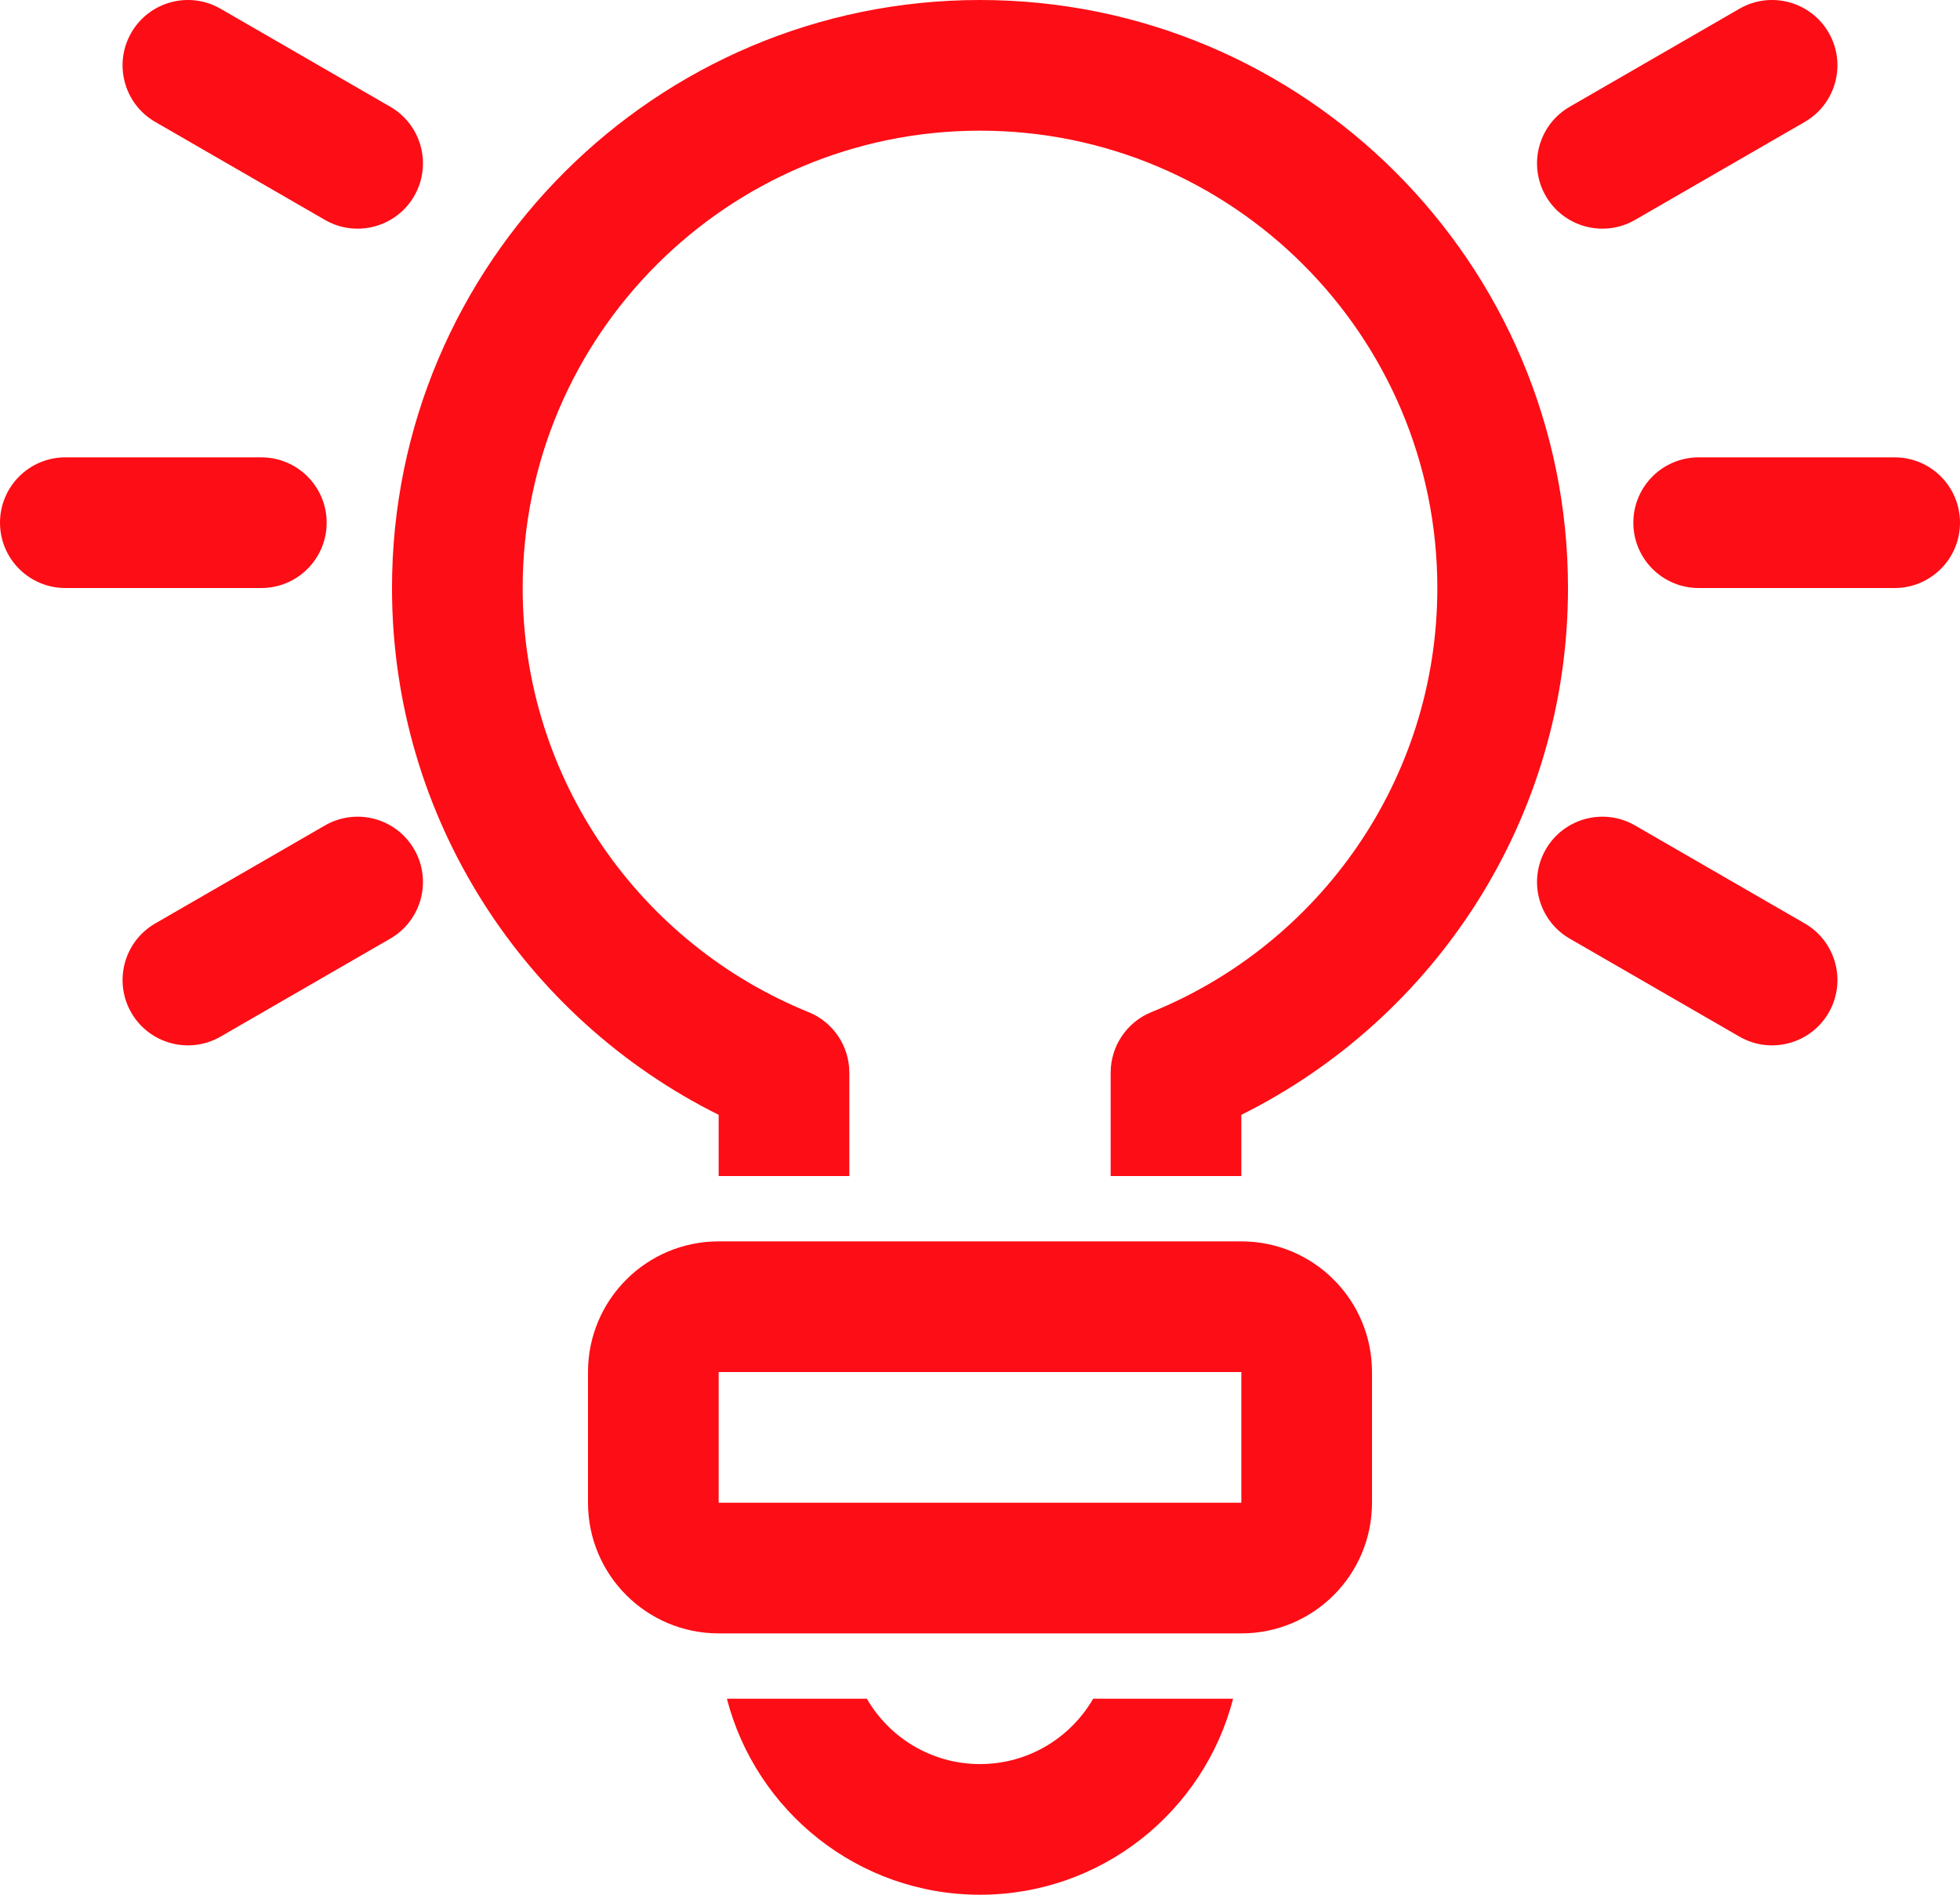 <svg width="30" height="29" viewBox="0 0 30 29" fill="none" xmlns="http://www.w3.org/2000/svg">
<path fill-rule="evenodd" clip-rule="evenodd" d="M11.126 26H13.268C13.614 26.598 14.26 27 15 27C15.74 27 16.386 26.598 16.732 26H18.874C18.429 27.724 16.862 29 15 29C13.138 29 11.571 27.724 11.126 26ZM21 21C21 19.895 20.105 19 19 19H11C9.895 19 9 19.895 9 21C9 22.11 9 21.89 9 23C9 24.105 9.895 25 11 25H19C20.105 25 21 24.105 21 23V21ZM11 21V23H19V21H11ZM11 18V17.063C8.038 15.59 6 12.531 6 9C6 4.033 10.033 2.09645e-05 15 2.09645e-05C19.967 2.09645e-05 24 4.033 24 9C24 12.531 21.962 15.59 19 17.063V18H17V16.418C17 16.01 17.247 15.644 17.624 15.491C20.189 14.452 22 11.936 22 9C22 5.137 18.863 2 15 2C11.137 2 8 5.137 8 9C8 11.936 9.811 14.452 12.376 15.491C12.753 15.644 13 16.01 13 16.418V18H11ZM27.624 14.134L25.026 12.634C24.548 12.358 23.936 12.522 23.66 13C23.384 13.478 23.548 14.09 24.026 14.366L26.624 15.866C27.102 16.142 27.714 15.978 27.99 15.5C28.266 15.022 28.102 14.41 27.624 14.134ZM3.376 15.866L5.974 14.366C6.452 14.09 6.616 13.478 6.34 13C6.064 12.522 5.452 12.358 4.974 12.634L2.376 14.134C1.898 14.41 1.734 15.022 2.01 15.5C2.286 15.978 2.898 16.142 3.376 15.866ZM4 7H1C0.448 7 0 7.448 0 8C0 8.552 0.448 9 1 9H4C4.552 9 5 8.552 5 8C5 7.448 4.552 7 4 7ZM29 7H26C25.448 7 25 7.448 25 8C25 8.552 25.448 9 26 9H29C29.552 9 30 8.552 30 8C30 7.448 29.552 7 29 7ZM5.974 1.634L3.376 0.134C2.898 -0.142 2.286 0.022 2.01 0.5C1.734 0.978 1.898 1.59 2.376 1.866L4.974 3.366C5.452 3.642 6.064 3.478 6.34 3C6.616 2.522 6.452 1.91 5.974 1.634ZM25.026 3.366L27.624 1.866C28.102 1.59 28.266 0.978 27.99 0.5C27.714 0.022 27.102 -0.142 26.624 0.134L24.026 1.634C23.548 1.91 23.384 2.522 23.66 3C23.936 3.478 24.548 3.642 25.026 3.366Z" fill="#FD0D15"/>
</svg>
